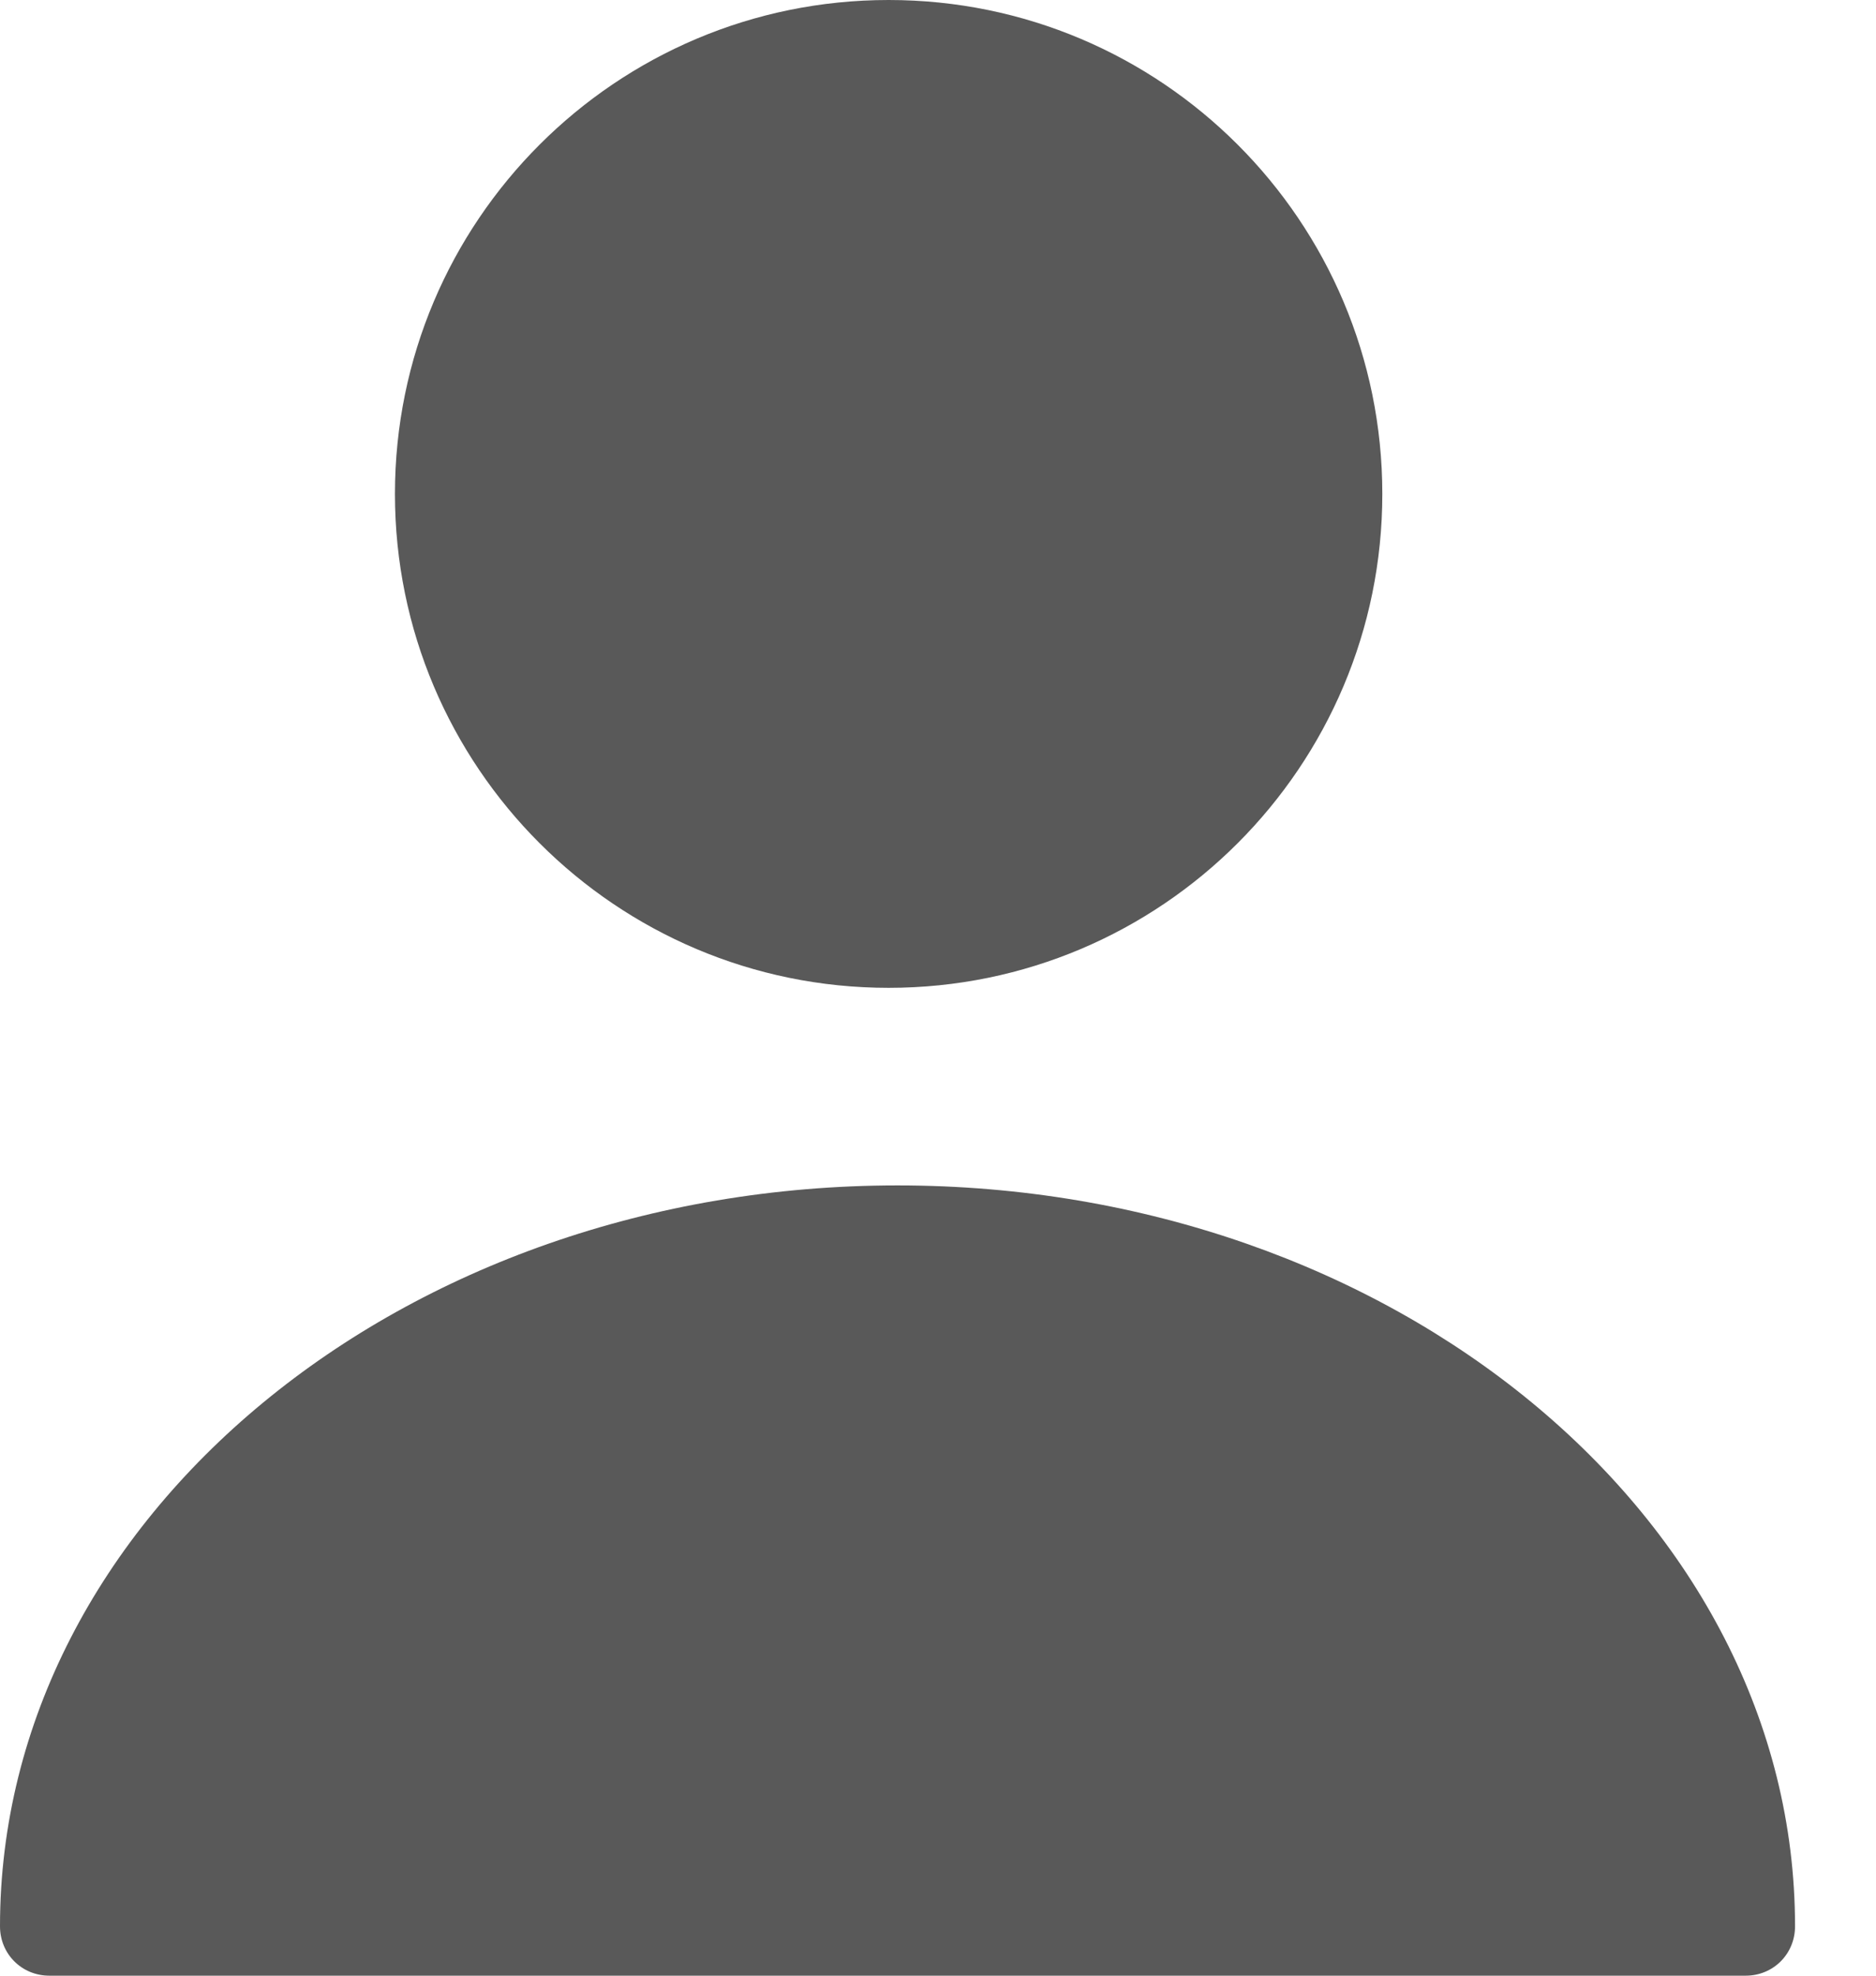 <svg width="19" height="20" viewBox="0 0 19 20" fill="none" xmlns="http://www.w3.org/2000/svg">
<path d="M9 10C11.761 10 14 7.761 14 5C14 2.239 11.761 0 9 0C6.239 0 4 2.239 4 5C4 7.761 6.239 10 9 10Z" fill="#595959"/>
<path d="M9.09 12C4.08 12 0 15.36 0 19.5C0 19.78 0.22 20 0.5 20H17.68C17.96 20 18.18 19.78 18.18 19.5C18.18 15.36 14.1 12 9.09 12Z" fill="#595959"/>
</svg>
